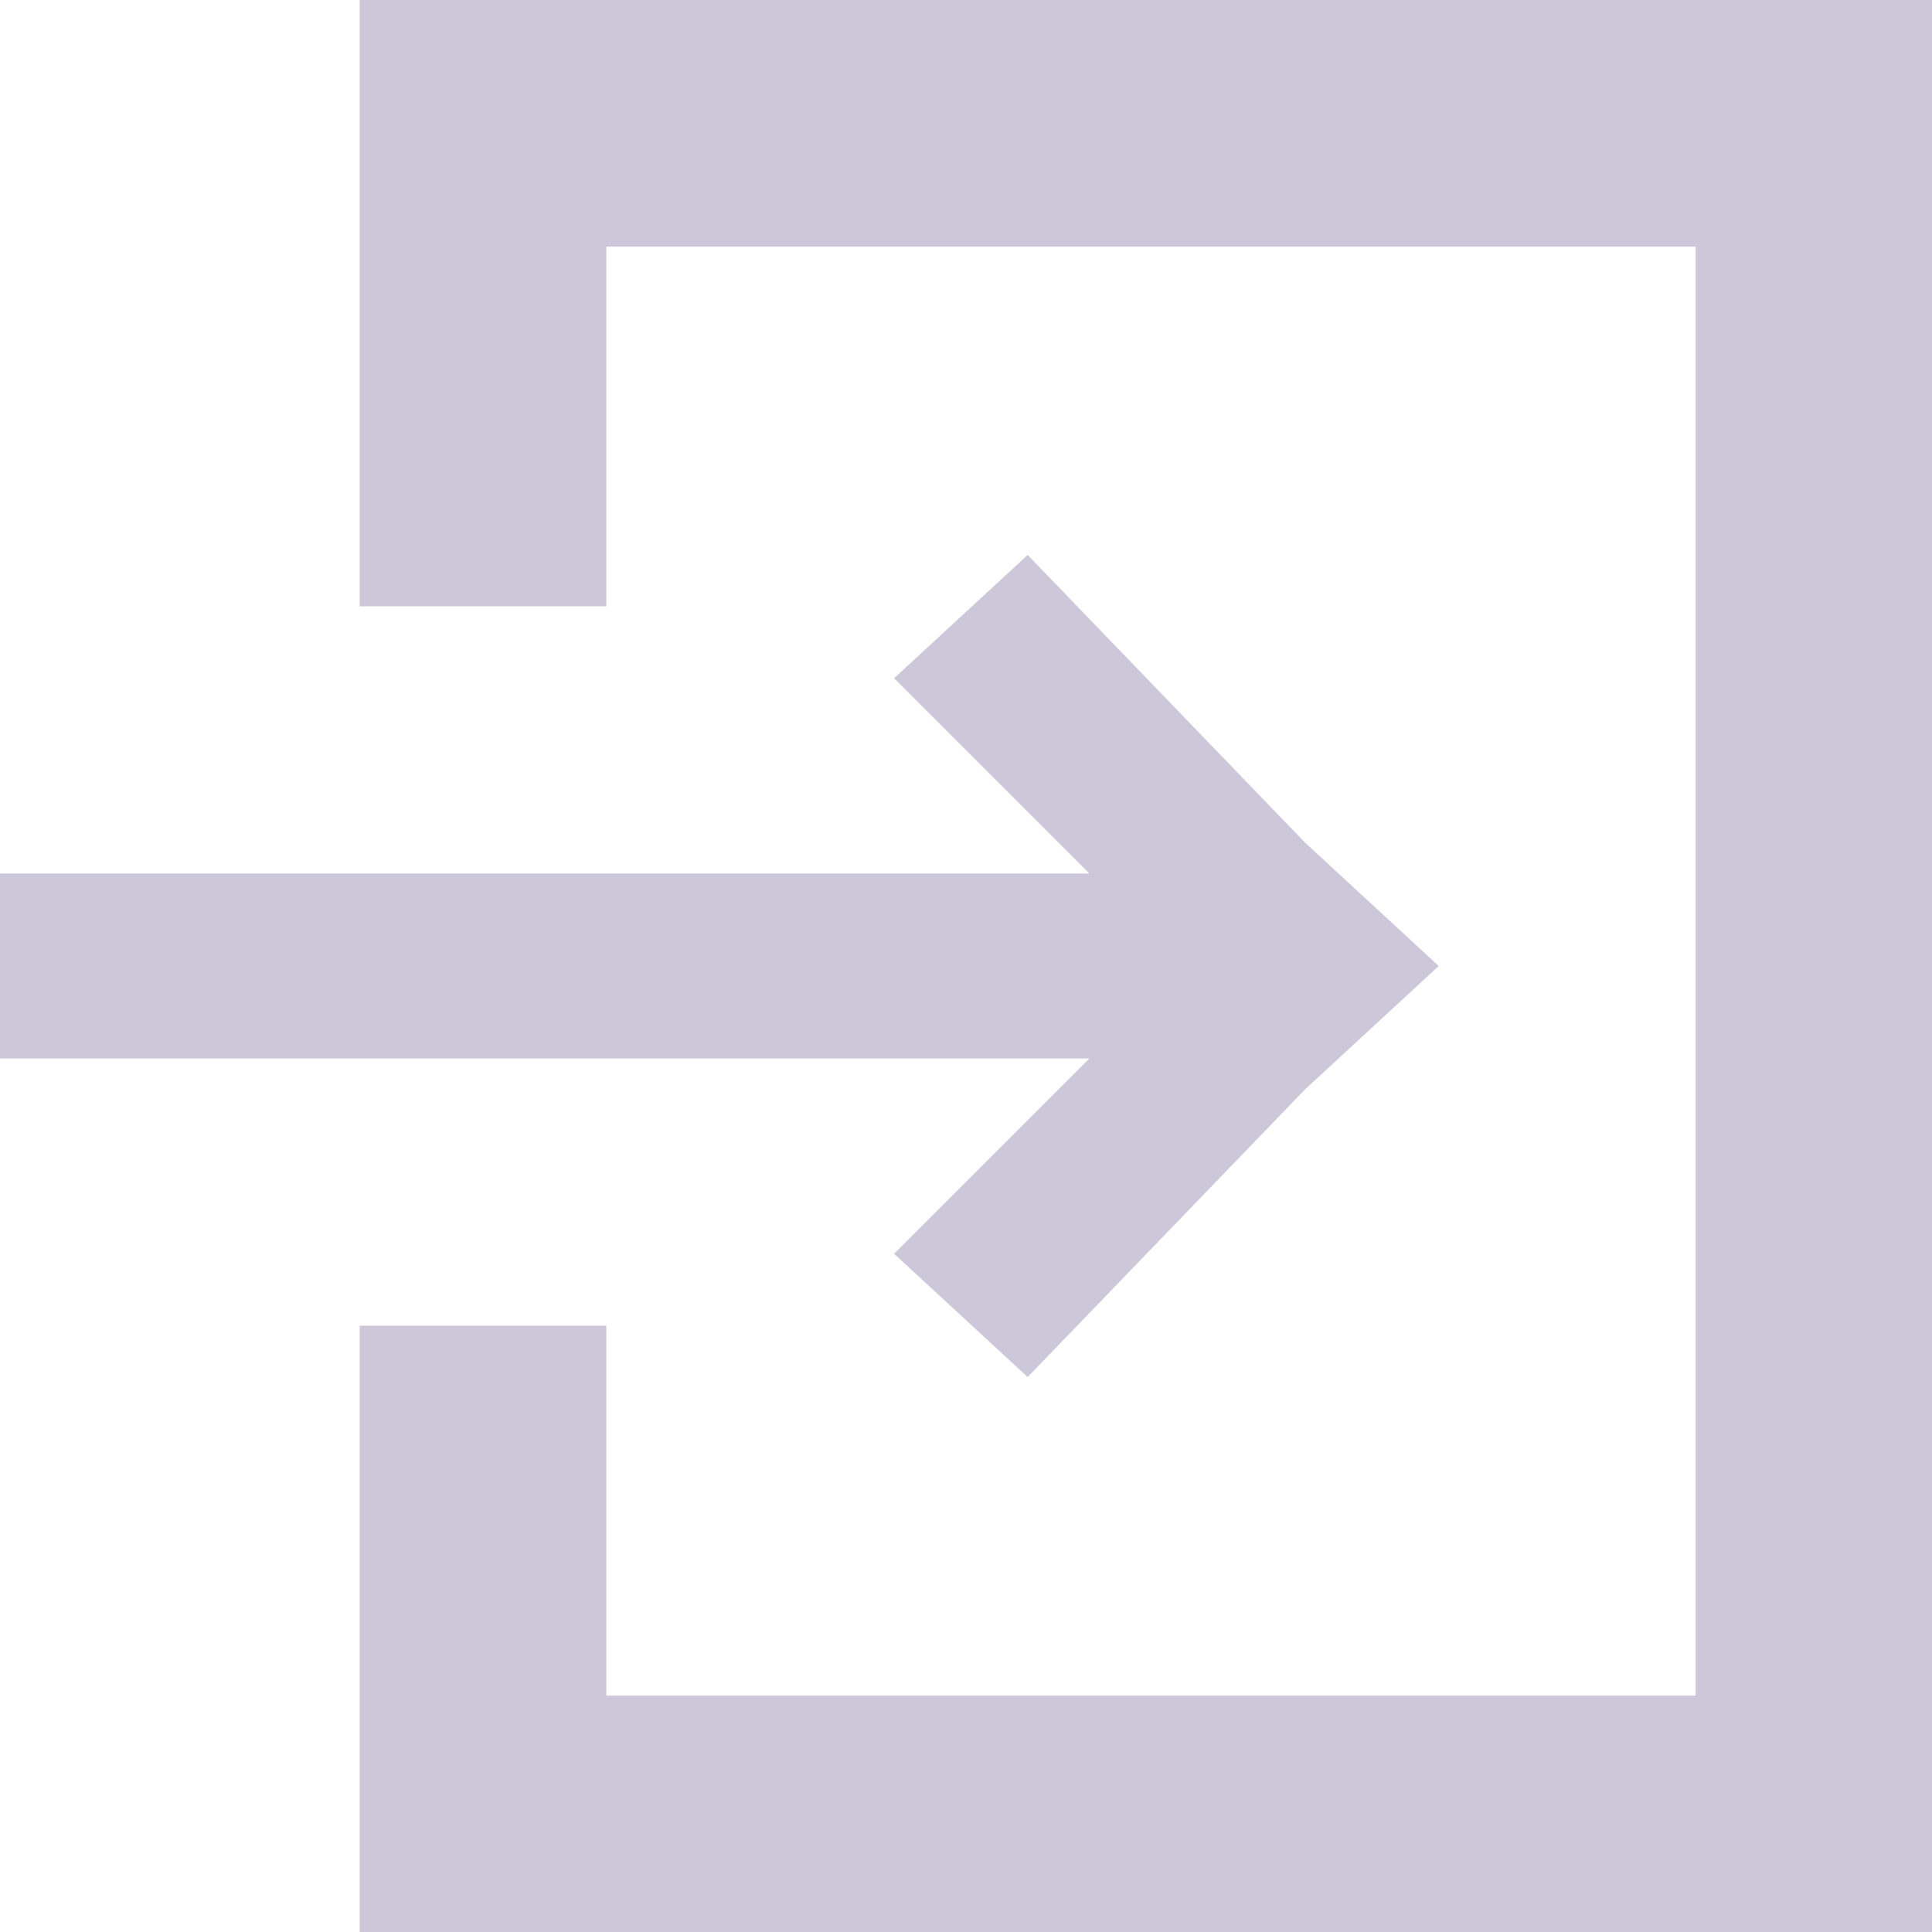 <?xml version="1.0" encoding="utf-8"?>
<!-- Generator: Adobe Illustrator 25.0.0, SVG Export Plug-In . SVG Version: 6.00 Build 0)  -->
<svg version="1.1" id="レイヤー_1" xmlns="http://www.w3.org/2000/svg" xmlns:xlink="http://www.w3.org/1999/xlink" x="0px"
	 y="0px" viewBox="0 0 18.8 18.8" style="enable-background:new 0 0 18.8 18.8;" xml:space="preserve">
<style type="text/css">
	.st0{fill:#CCC8D9;}
</style>
<g>
	<g>
		<g>
			<polygon class="st0" points="8.7,12.2 10,13.4 12.7,10.6 14,9.4 12.7,8.2 10,5.4 8.7,6.6 10.6,8.5 0,8.5 0,10.3 10.6,10.3 			"/>
		</g>
		<polygon class="st0" points="17,0 15.3,0 7.1,0 5.3,0 3.5,0 3.5,1.8 3.5,2.9 3.5,5.9 5.3,5.9 5.9,5.9 5.9,2.4 16.5,2.4 16.5,16.5 
			5.9,16.5 5.9,12.9 5.3,12.9 3.5,12.9 3.5,15.9 3.5,17 3.5,18.8 5.3,18.8 7.1,18.8 15.3,18.8 17,18.8 18.8,18.8 18.8,17 18.8,15.3 
			18.8,3.5 18.8,1.8 18.8,0 		"/>
	</g>
</g>
</svg>
